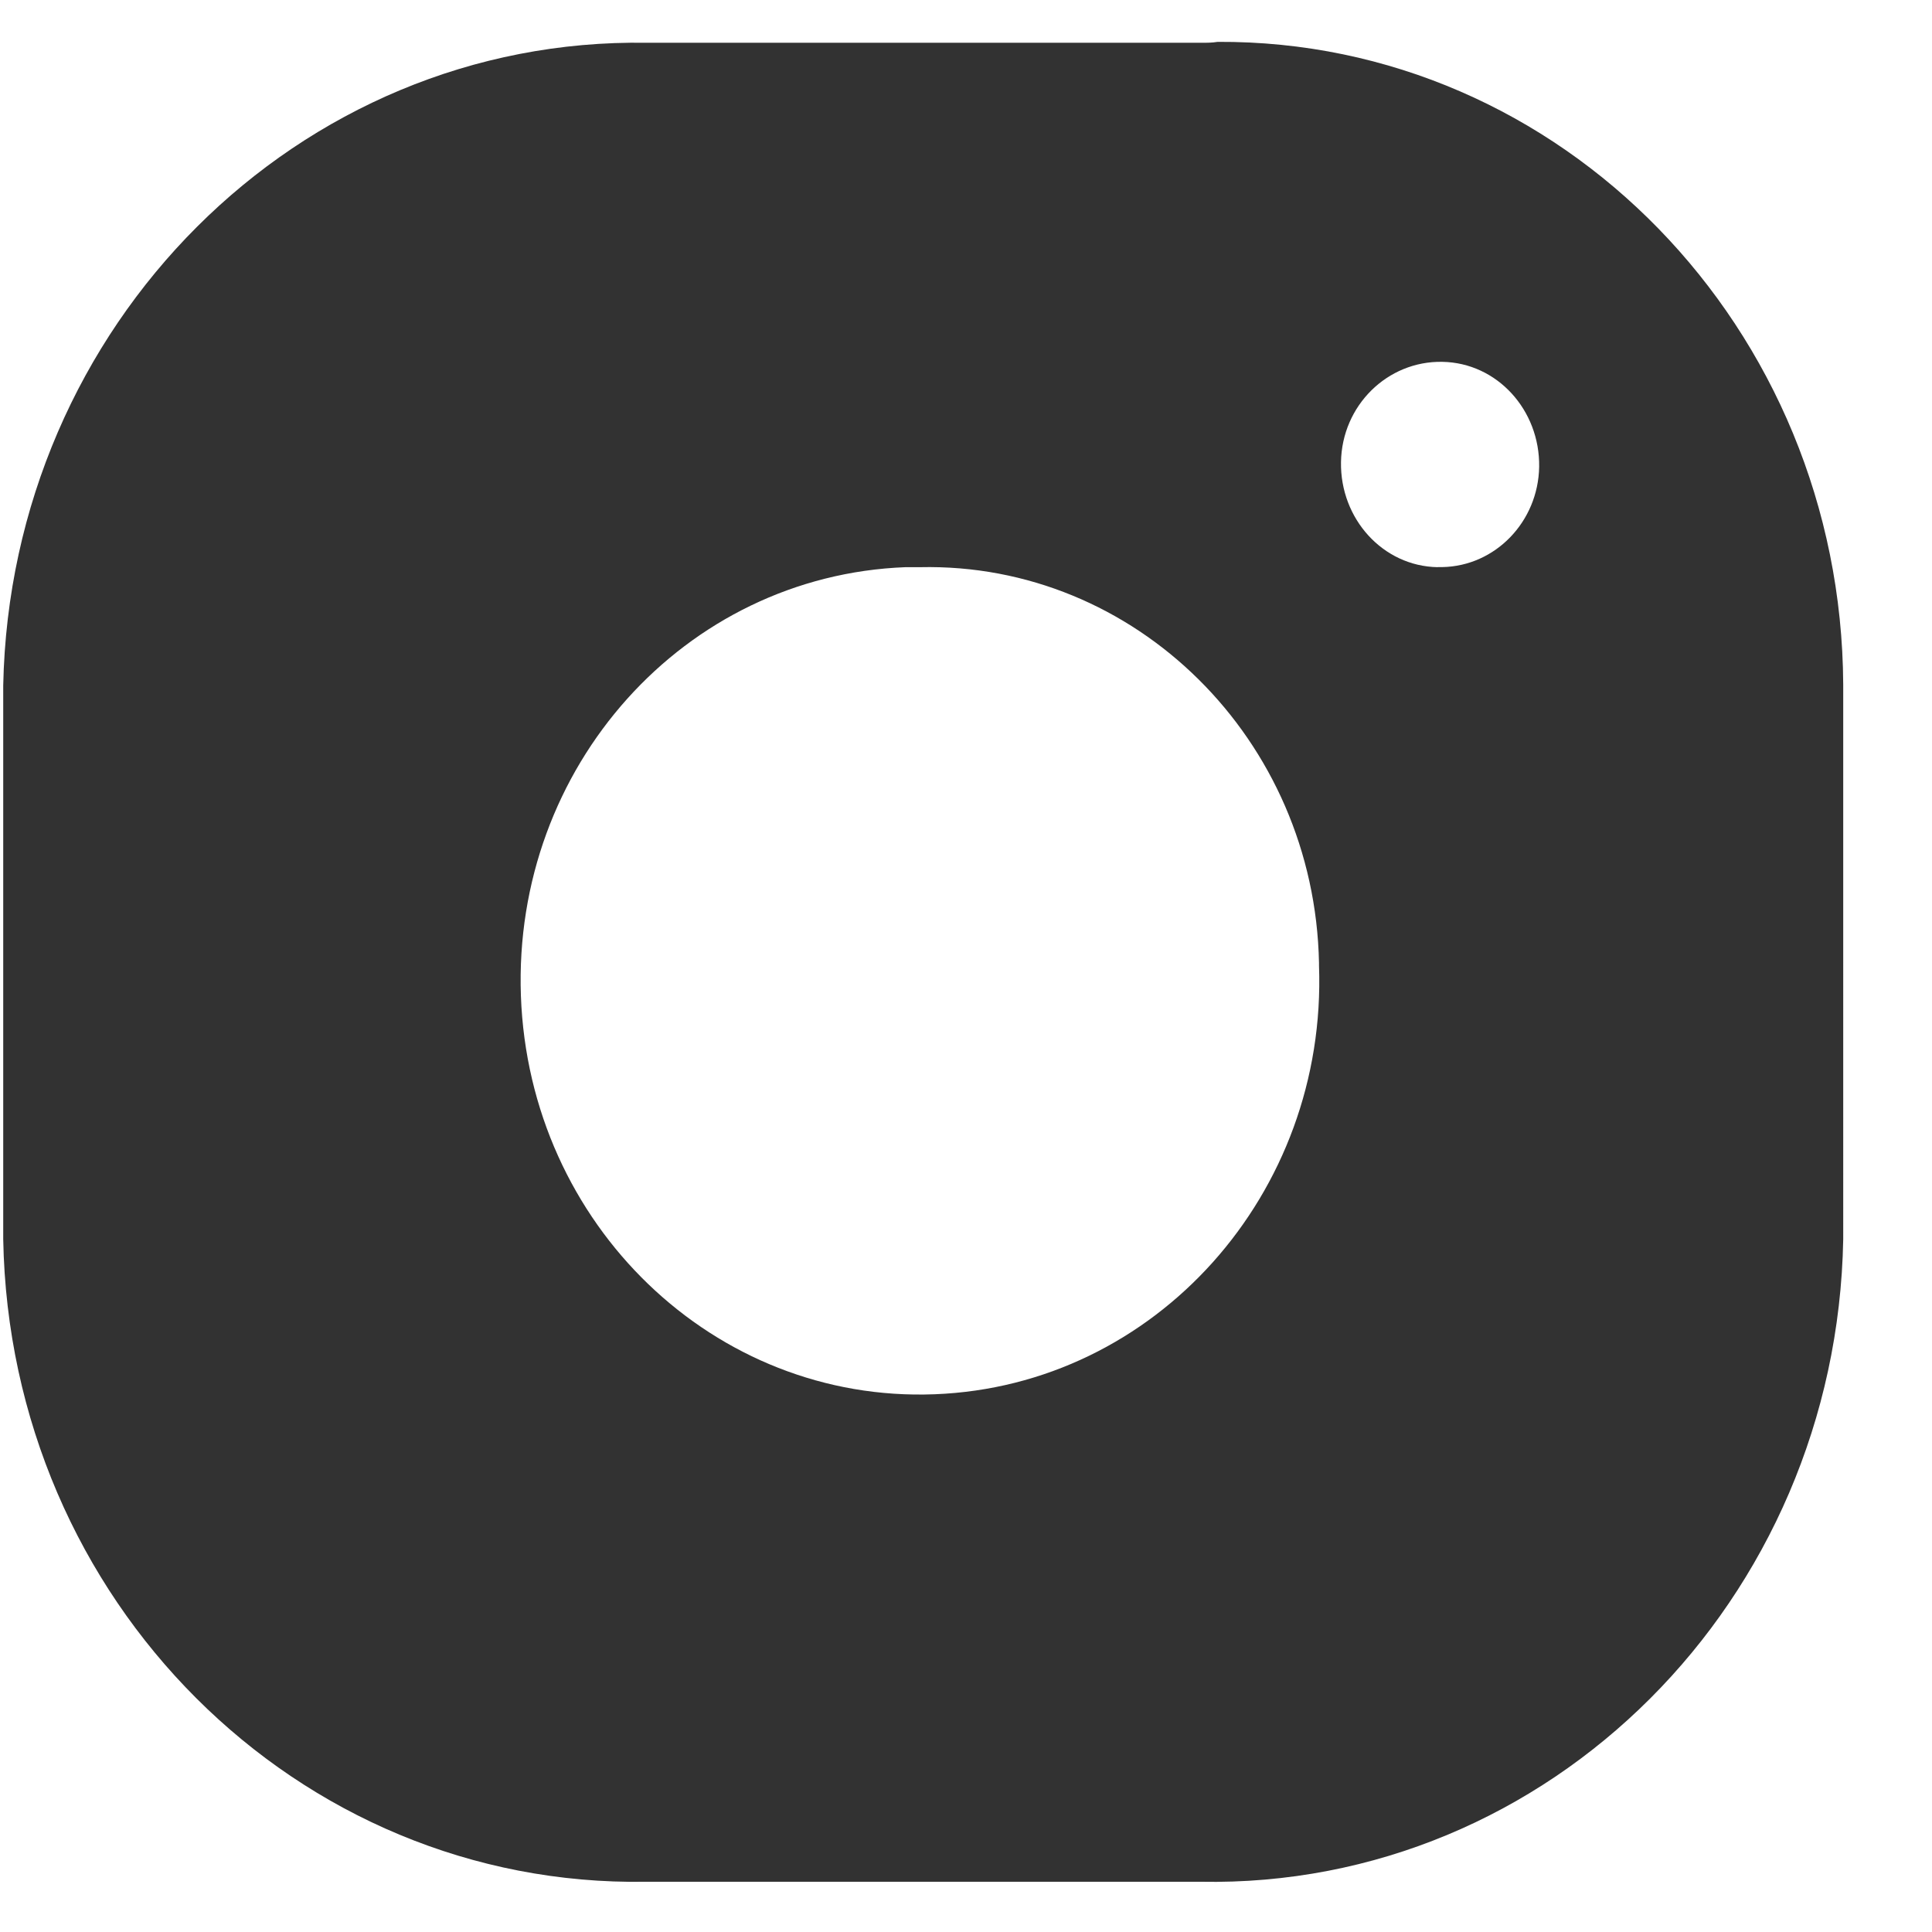 <svg width="21" height="21" fill="none" xmlns="http://www.w3.org/2000/svg"><path d="M13.057.465H7.032C3.241.404.114 3.531.035 7.451v6.018c.07 3.93 3.196 7.047 6.987 6.985h6.025c3.792.072 6.918-3.056 6.988-6.985V7.44c-.02-3.878-3.067-7.005-6.8-6.985-.059.01-.118.01-.178.01zm1.28 10.03c.09 2.48-1.776 4.568-4.178 4.66-2.392.093-4.407-1.84-4.497-4.33-.089-2.49 1.777-4.568 4.18-4.66H10c2.342-.052 4.288 1.872 4.337 4.3v.03zm1.29-4.33c-.595-.01-1.061-.525-1.051-1.142.01-.617.506-1.101 1.101-1.09.596.01 1.062.524 1.053 1.141-.01.597-.477 1.08-1.053 1.09h-.05z" fill="#323232"/></svg>